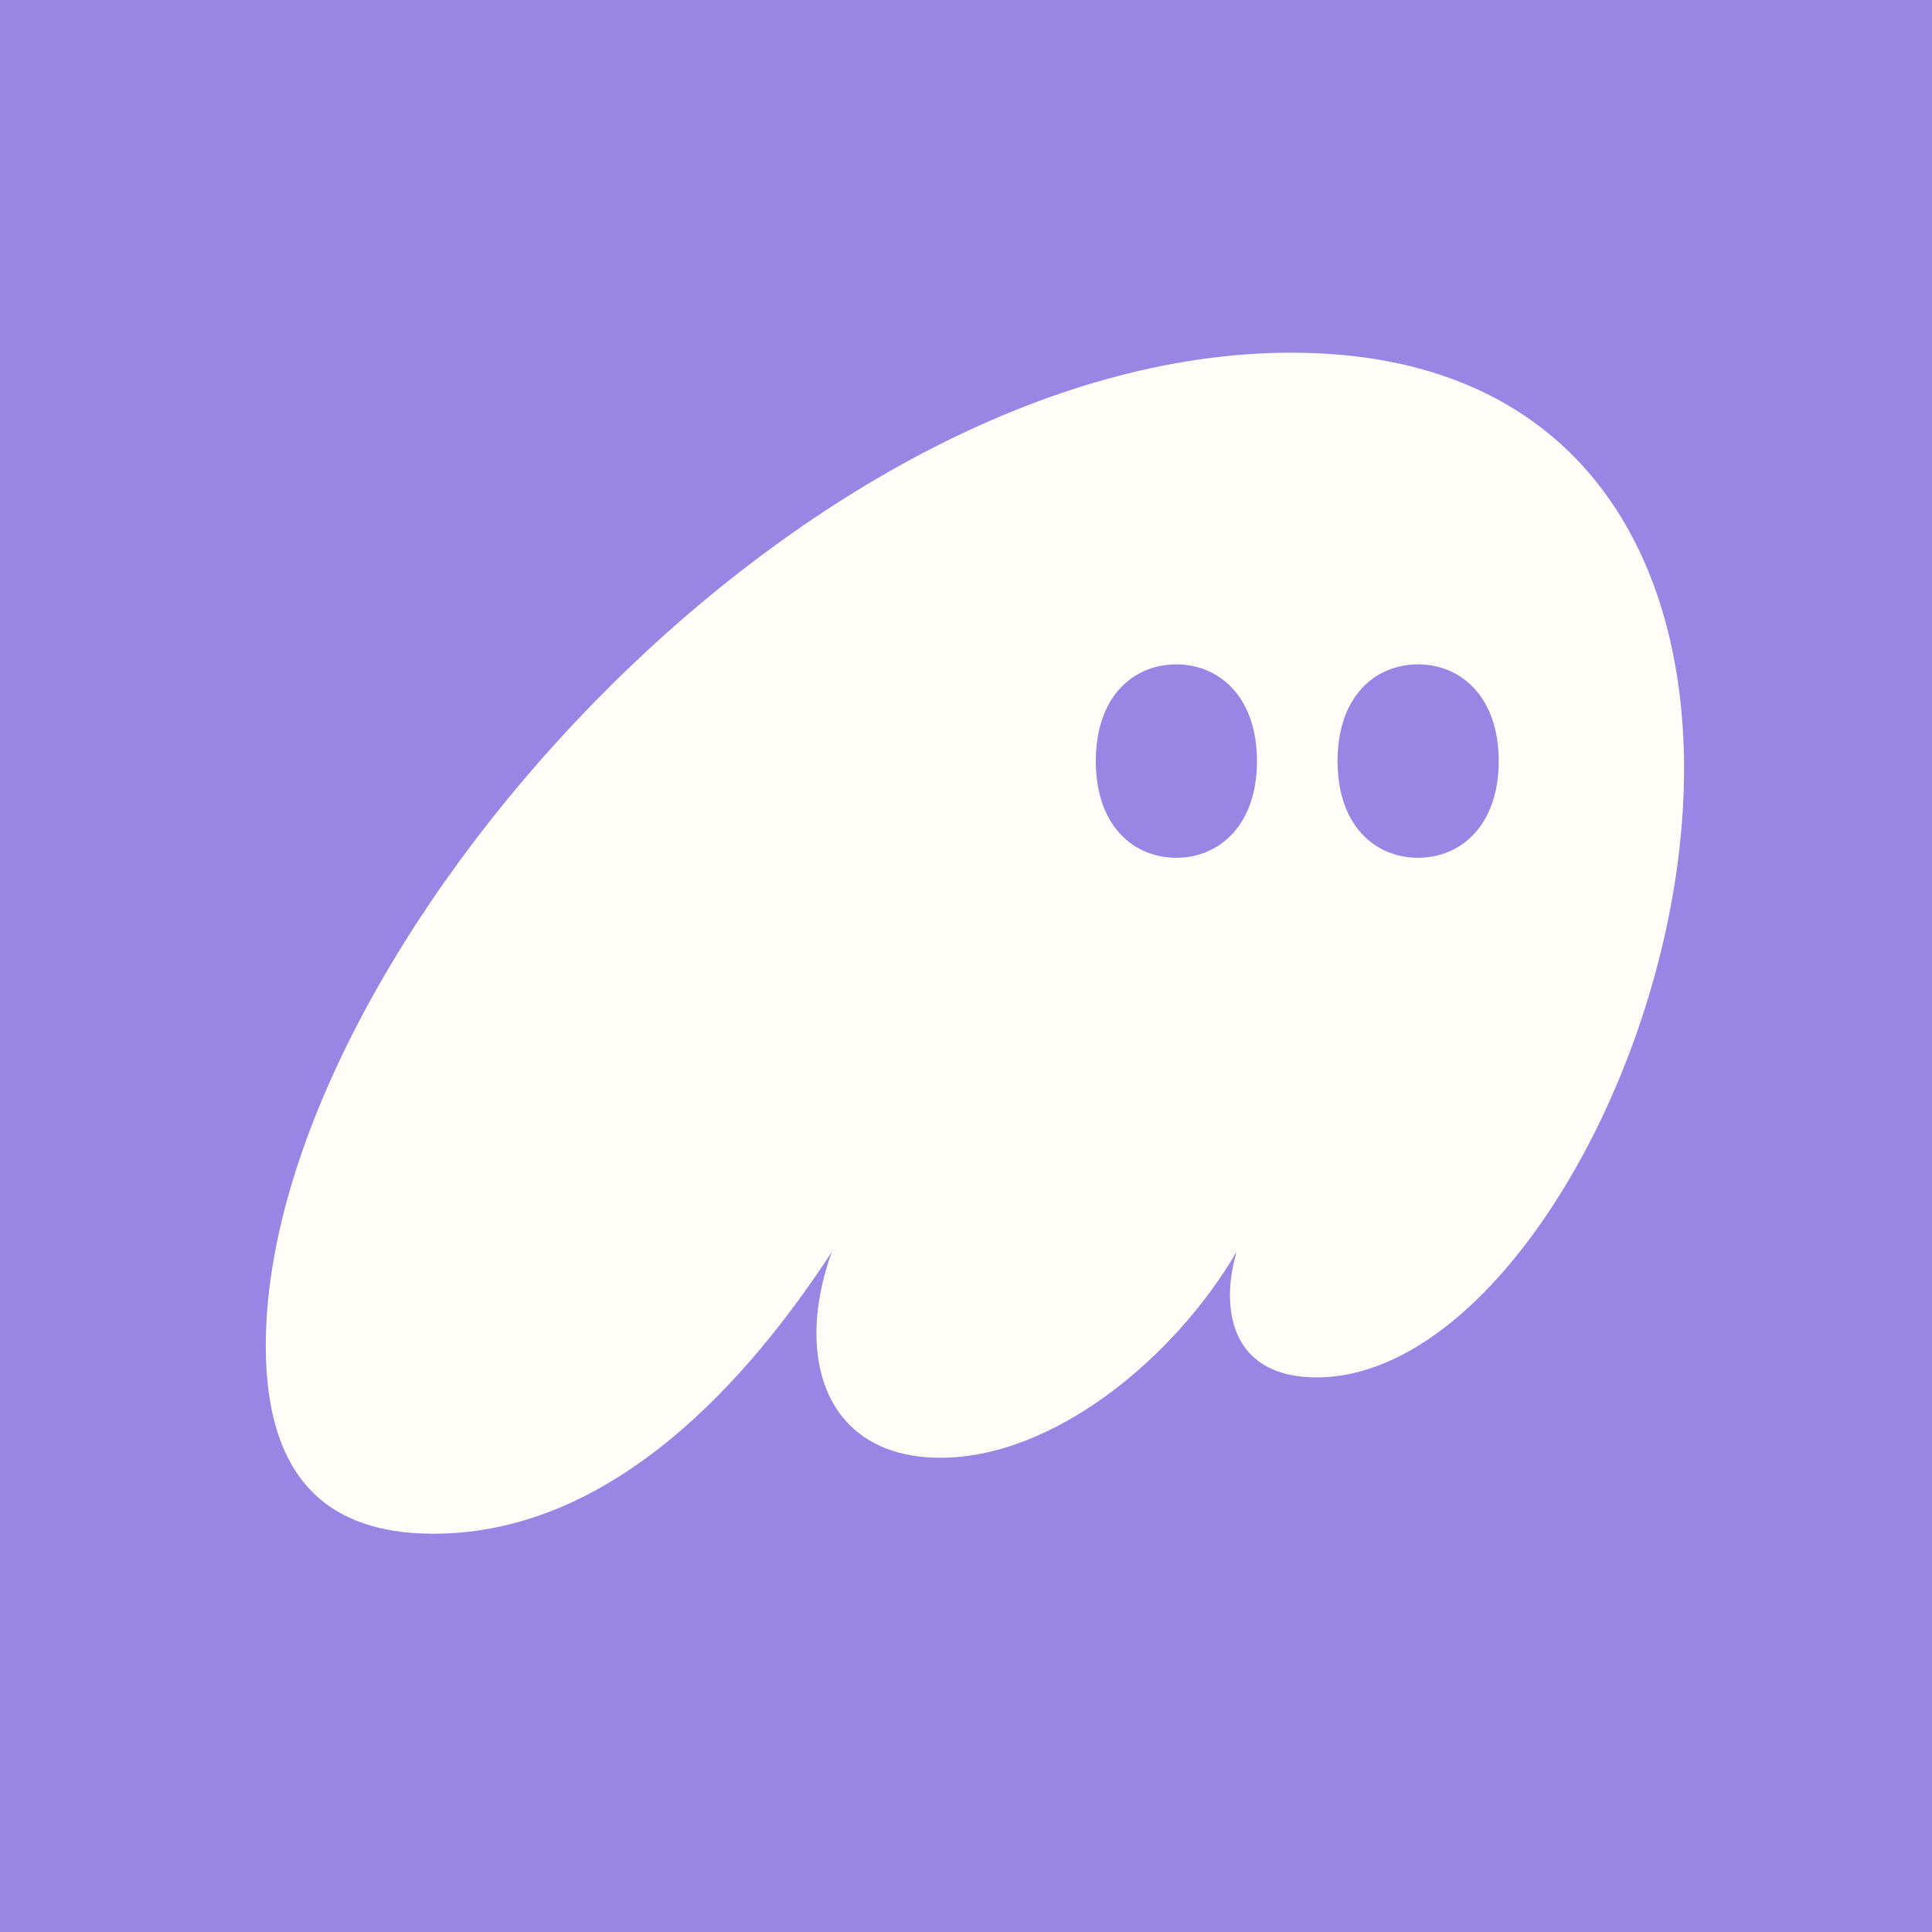 <?xml version="1.0" encoding="UTF-8"?> <svg xmlns="http://www.w3.org/2000/svg" width="1200" height="1200" viewBox="0 0 1200 1200" fill="none"><rect x="0" y="0" width="1200" height="1200" fill="#333333" stroke="none"/><g clip-path="url(#clip0_2800_140397)"><rect width="1200" height="1200" fill="#9886E5"></rect><path fill-rule="evenodd" clip-rule="evenodd" d="M516.641 777.604C466.226 854.856 381.747 952.618 269.335 952.618C216.194 952.618 165.098 930.741 165.098 835.714C165.098 593.704 495.521 219.066 802.1 219.066C976.509 219.066 1046 340.071 1046 477.484C1046 653.865 931.544 855.54 817.77 855.54C781.661 855.54 763.948 835.714 763.948 804.267C763.948 796.063 765.311 787.175 768.036 777.604C729.202 843.918 654.261 905.446 584.089 905.446C532.992 905.446 507.103 873.315 507.103 828.194C507.103 811.787 510.51 794.696 516.641 777.604ZM930.877 472.714C930.877 512.755 907.253 532.776 880.826 532.776C853.998 532.776 830.775 512.755 830.775 472.714C830.775 432.673 853.998 412.653 880.826 412.653C907.253 412.653 930.877 432.673 930.877 472.714ZM780.73 472.714C780.73 512.755 757.105 532.776 730.678 532.776C703.851 532.776 680.627 512.755 680.627 472.714C680.627 432.673 703.851 412.653 730.678 412.653C757.105 412.653 780.73 432.673 780.73 472.714Z" fill="#FFFDF8"></path></g><defs><clipPath id="clip0_2800_140397"><rect width="1200" height="1200" fill="white"></rect></clipPath></defs></svg> 